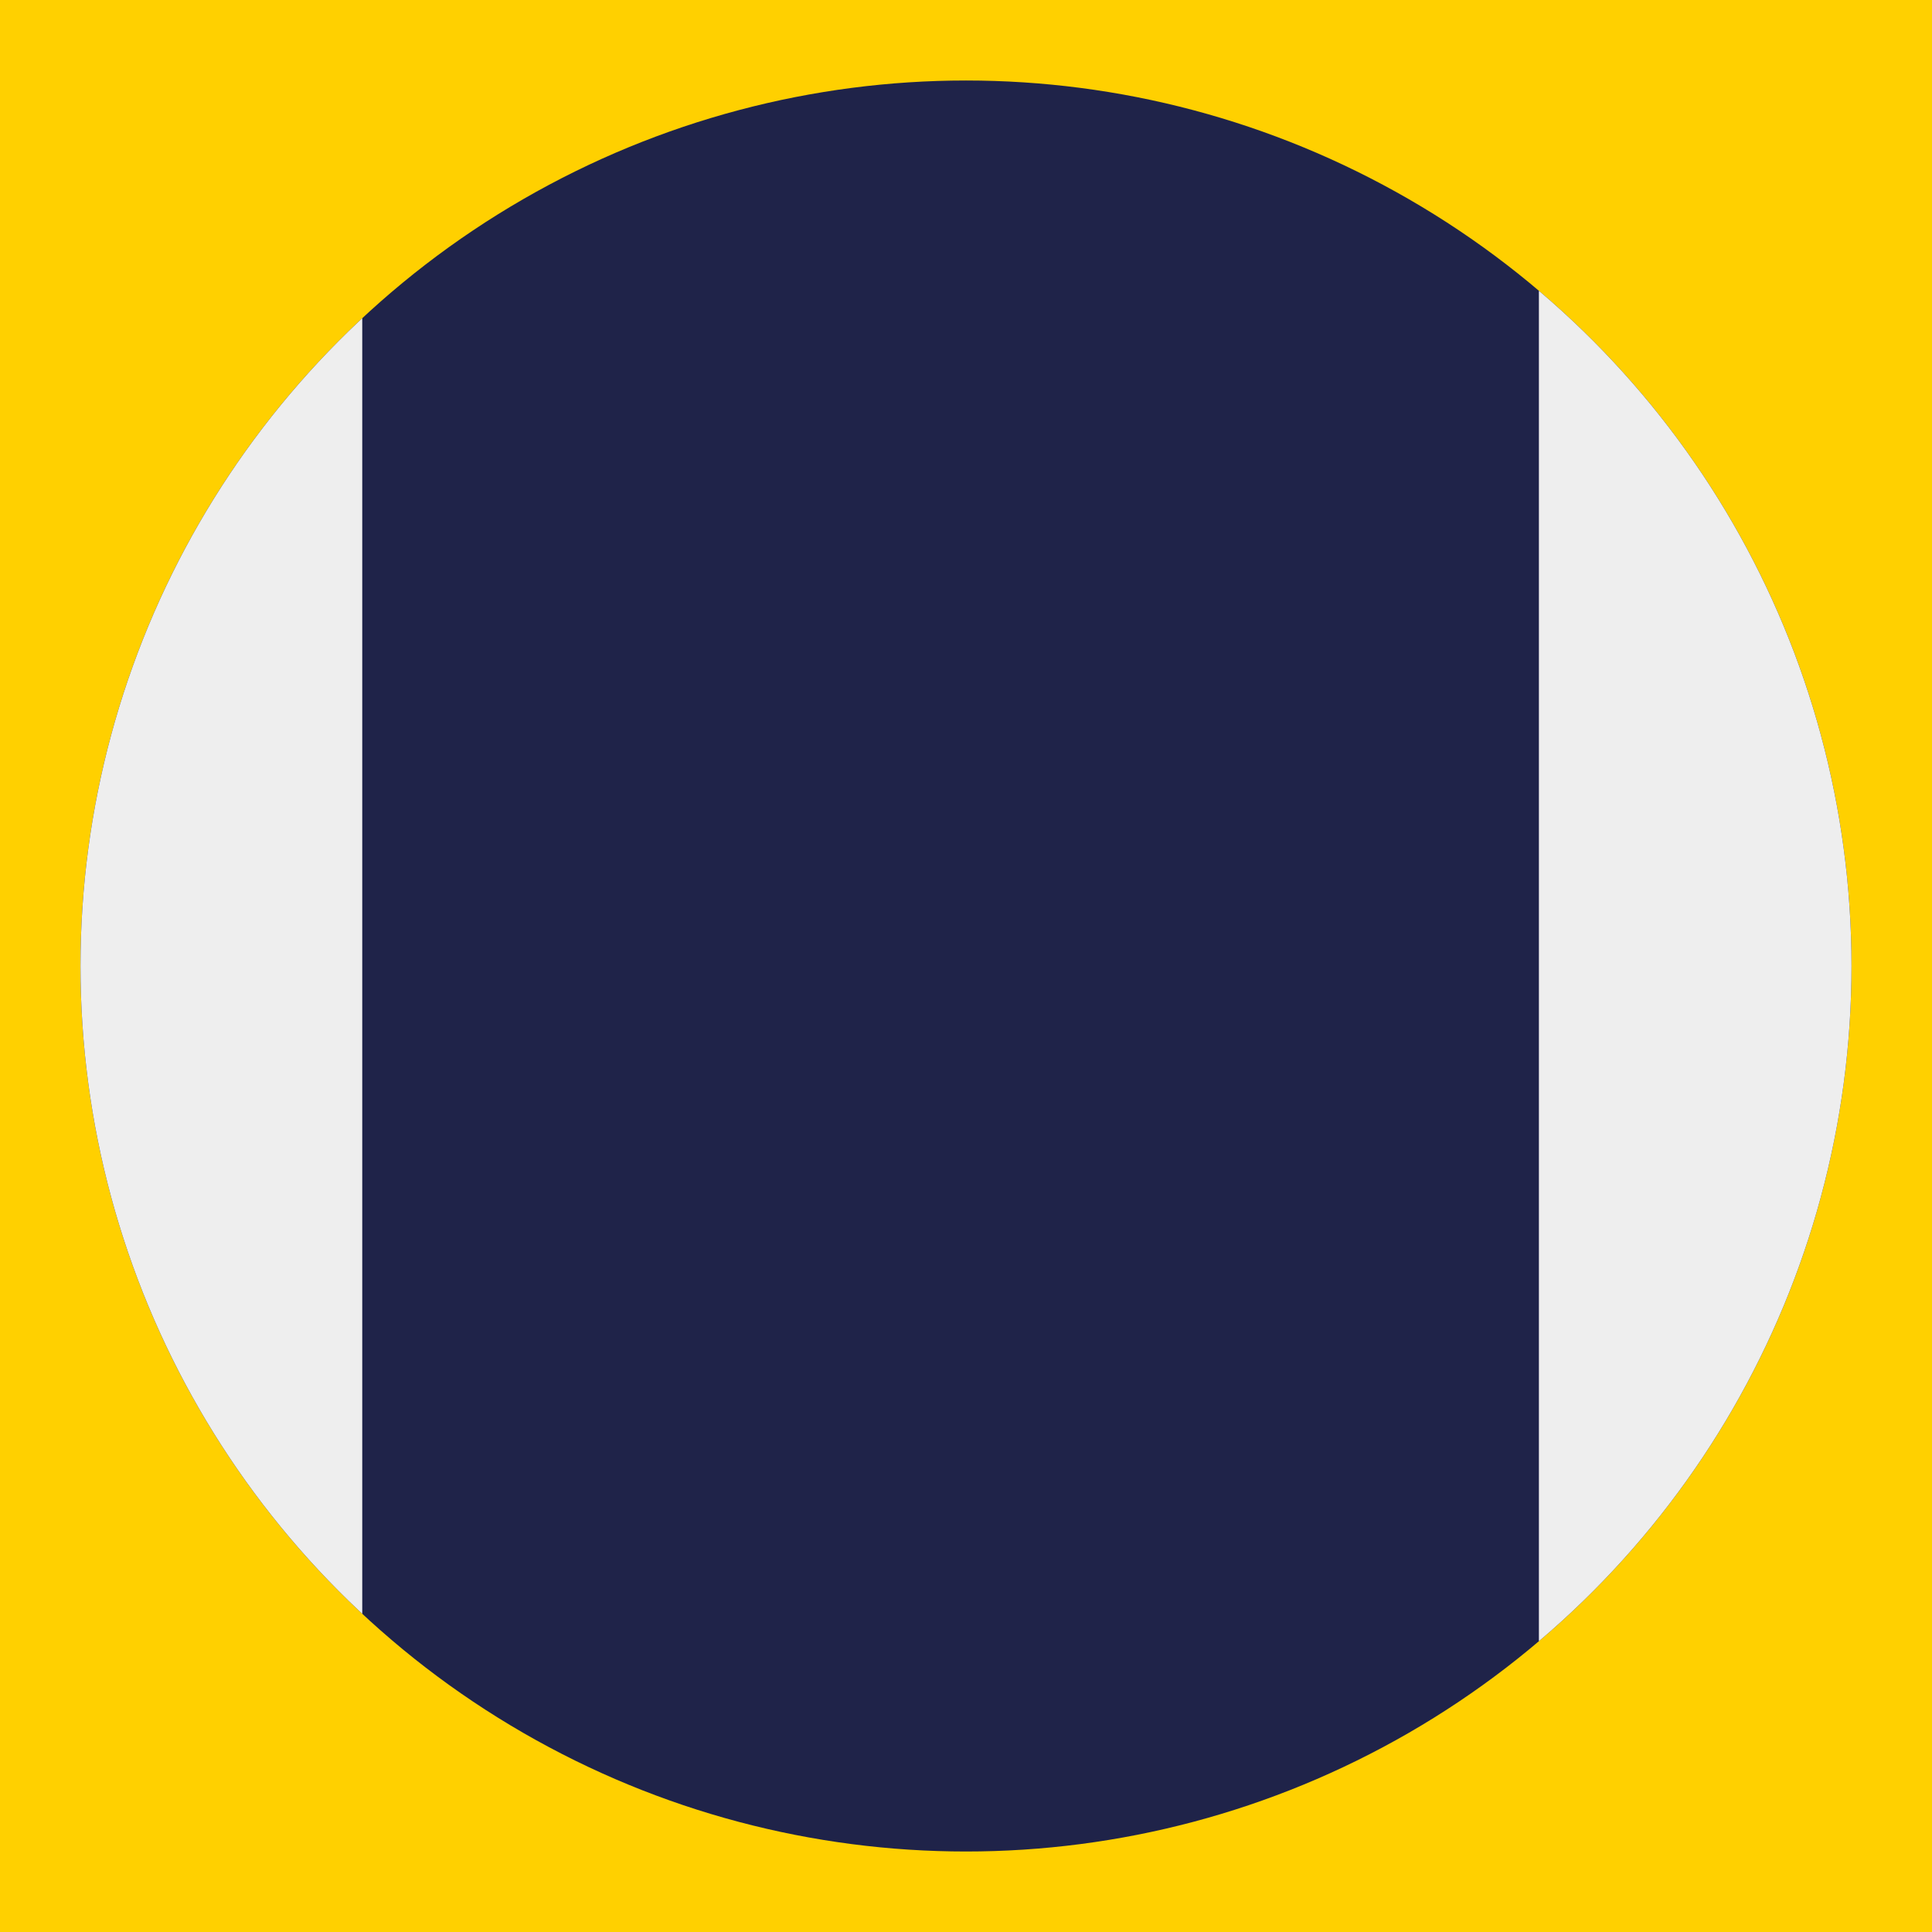 <?xml version="1.0" encoding="utf-8"?>
<!-- Generator: Adobe Illustrator 22.1.0, SVG Export Plug-In . SVG Version: 6.00 Build 0)  -->
<svg version="1.1" id="Layer_1" xmlns="http://www.w3.org/2000/svg" xmlns:xlink="http://www.w3.org/1999/xlink" x="0px" y="0px"
	 viewBox="0 0 144 144" style="enable-background:new 0 0 144 144;" xml:space="preserve">
<style type="text/css">
	.st0{fill:#FFD000;}
	.st1{fill:#1F2349;}
	.st2{clip-path:url(#SVGID_2_);fill:#EEEEEE;}
	.st3{clip-path:url(#SVGID_4_);fill:#EEEEEE;}
</style>
<rect class="st0" width="144" height="144"/>
<circle class="st1" cx="72" cy="72" r="66"/>
<g>
	<g>
		<g>
			<defs>
				<circle id="SVGID_1_" cx="72" cy="72" r="66"/>
			</defs>
			<clipPath id="SVGID_2_">
				<use xlink:href="#SVGID_1_"  style="overflow:visible;"/>
			</clipPath>
			<rect class="st2" width="27" height="144"/>
		</g>
	</g>
	<g>
		<g>
			<defs>
				<circle id="SVGID_3_" cx="72" cy="72" r="66"/>
			</defs>
			<clipPath id="SVGID_4_">
				<use xlink:href="#SVGID_3_"  style="overflow:visible;"/>
			</clipPath>
			<rect x="114.7" class="st3" width="29.3" height="144"/>
		</g>
	</g>
</g>
</svg>
